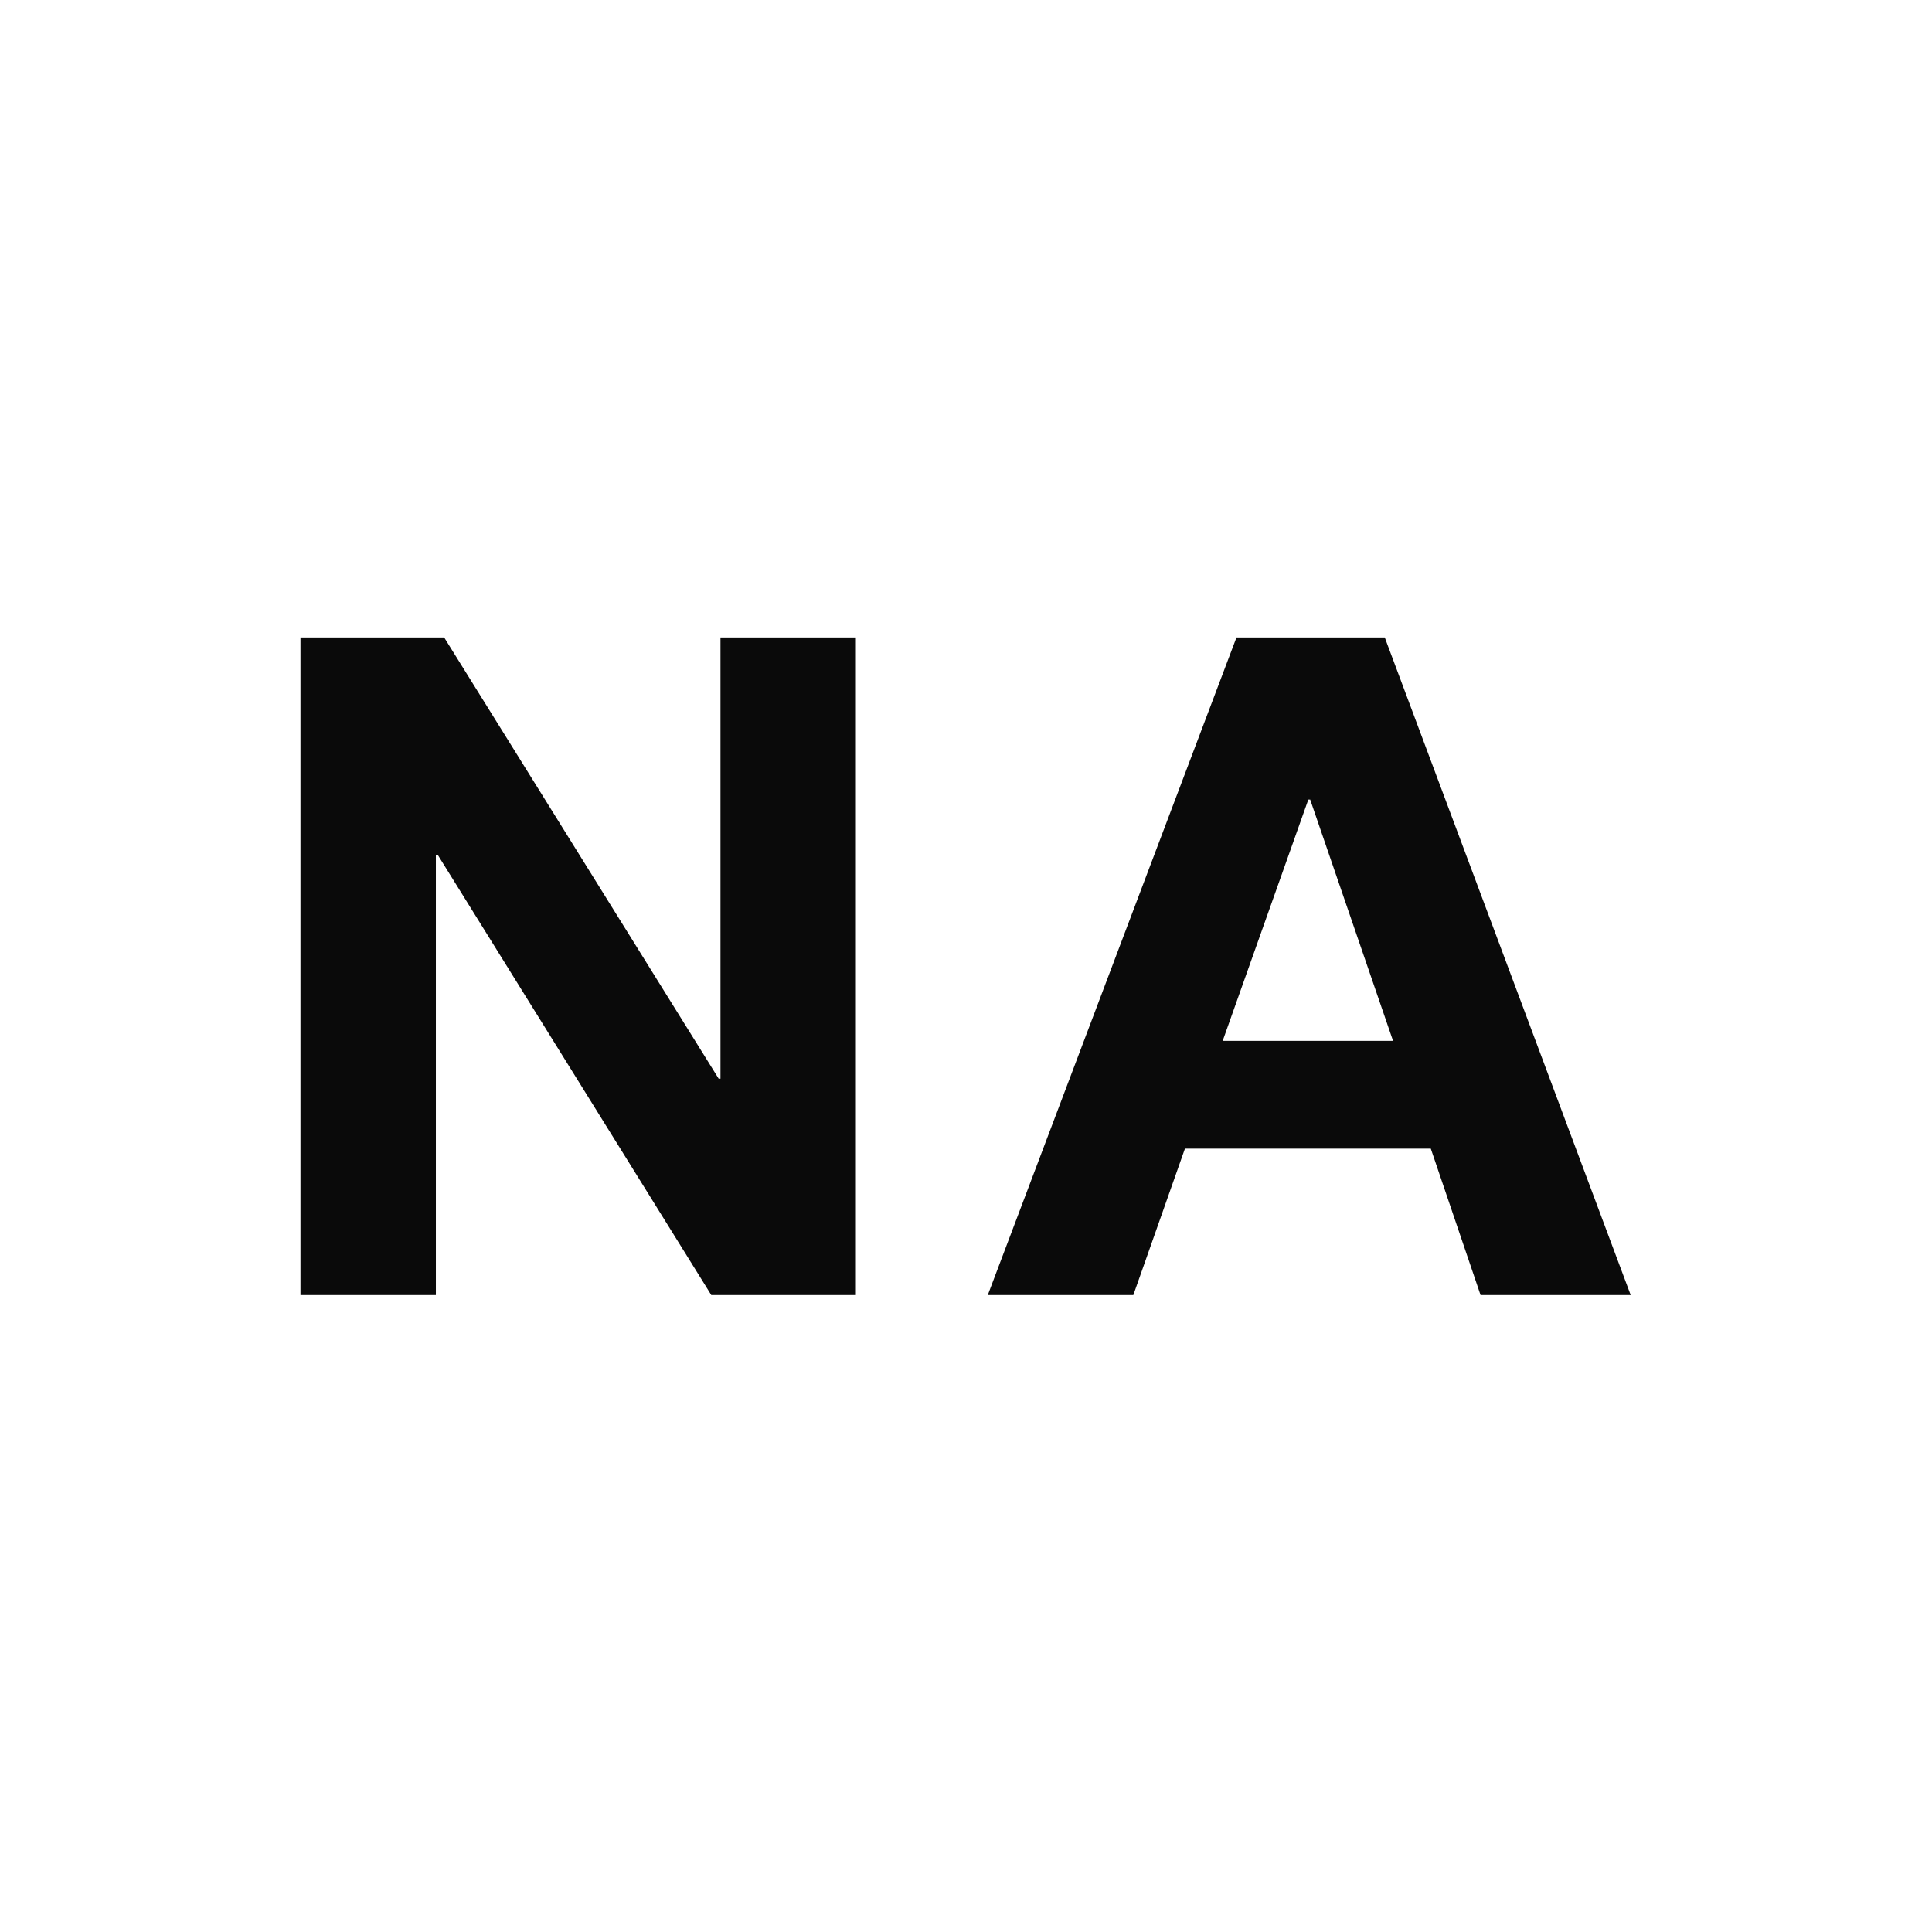 <svg width="48" height="48" viewBox="0 0 48 48" fill="none" xmlns="http://www.w3.org/2000/svg">
<rect width="48" height="48" fill="white"/>
<path d="M7.465 15.837H11.035L17.855 26.799H17.9V15.837H21.264V32.176H17.672L10.875 21.238H10.829V32.176H7.465V15.837Z" fill="#0A0A0A"/>
<path d="M30.377 25.86H34.61L32.551 19.865H32.505L30.377 25.86ZM30.72 15.837H34.404L40.514 32.176H36.784L35.548 28.538H29.439L28.157 32.176H24.541L30.72 15.837Z" fill="#0A0A0A"/>
</svg>
